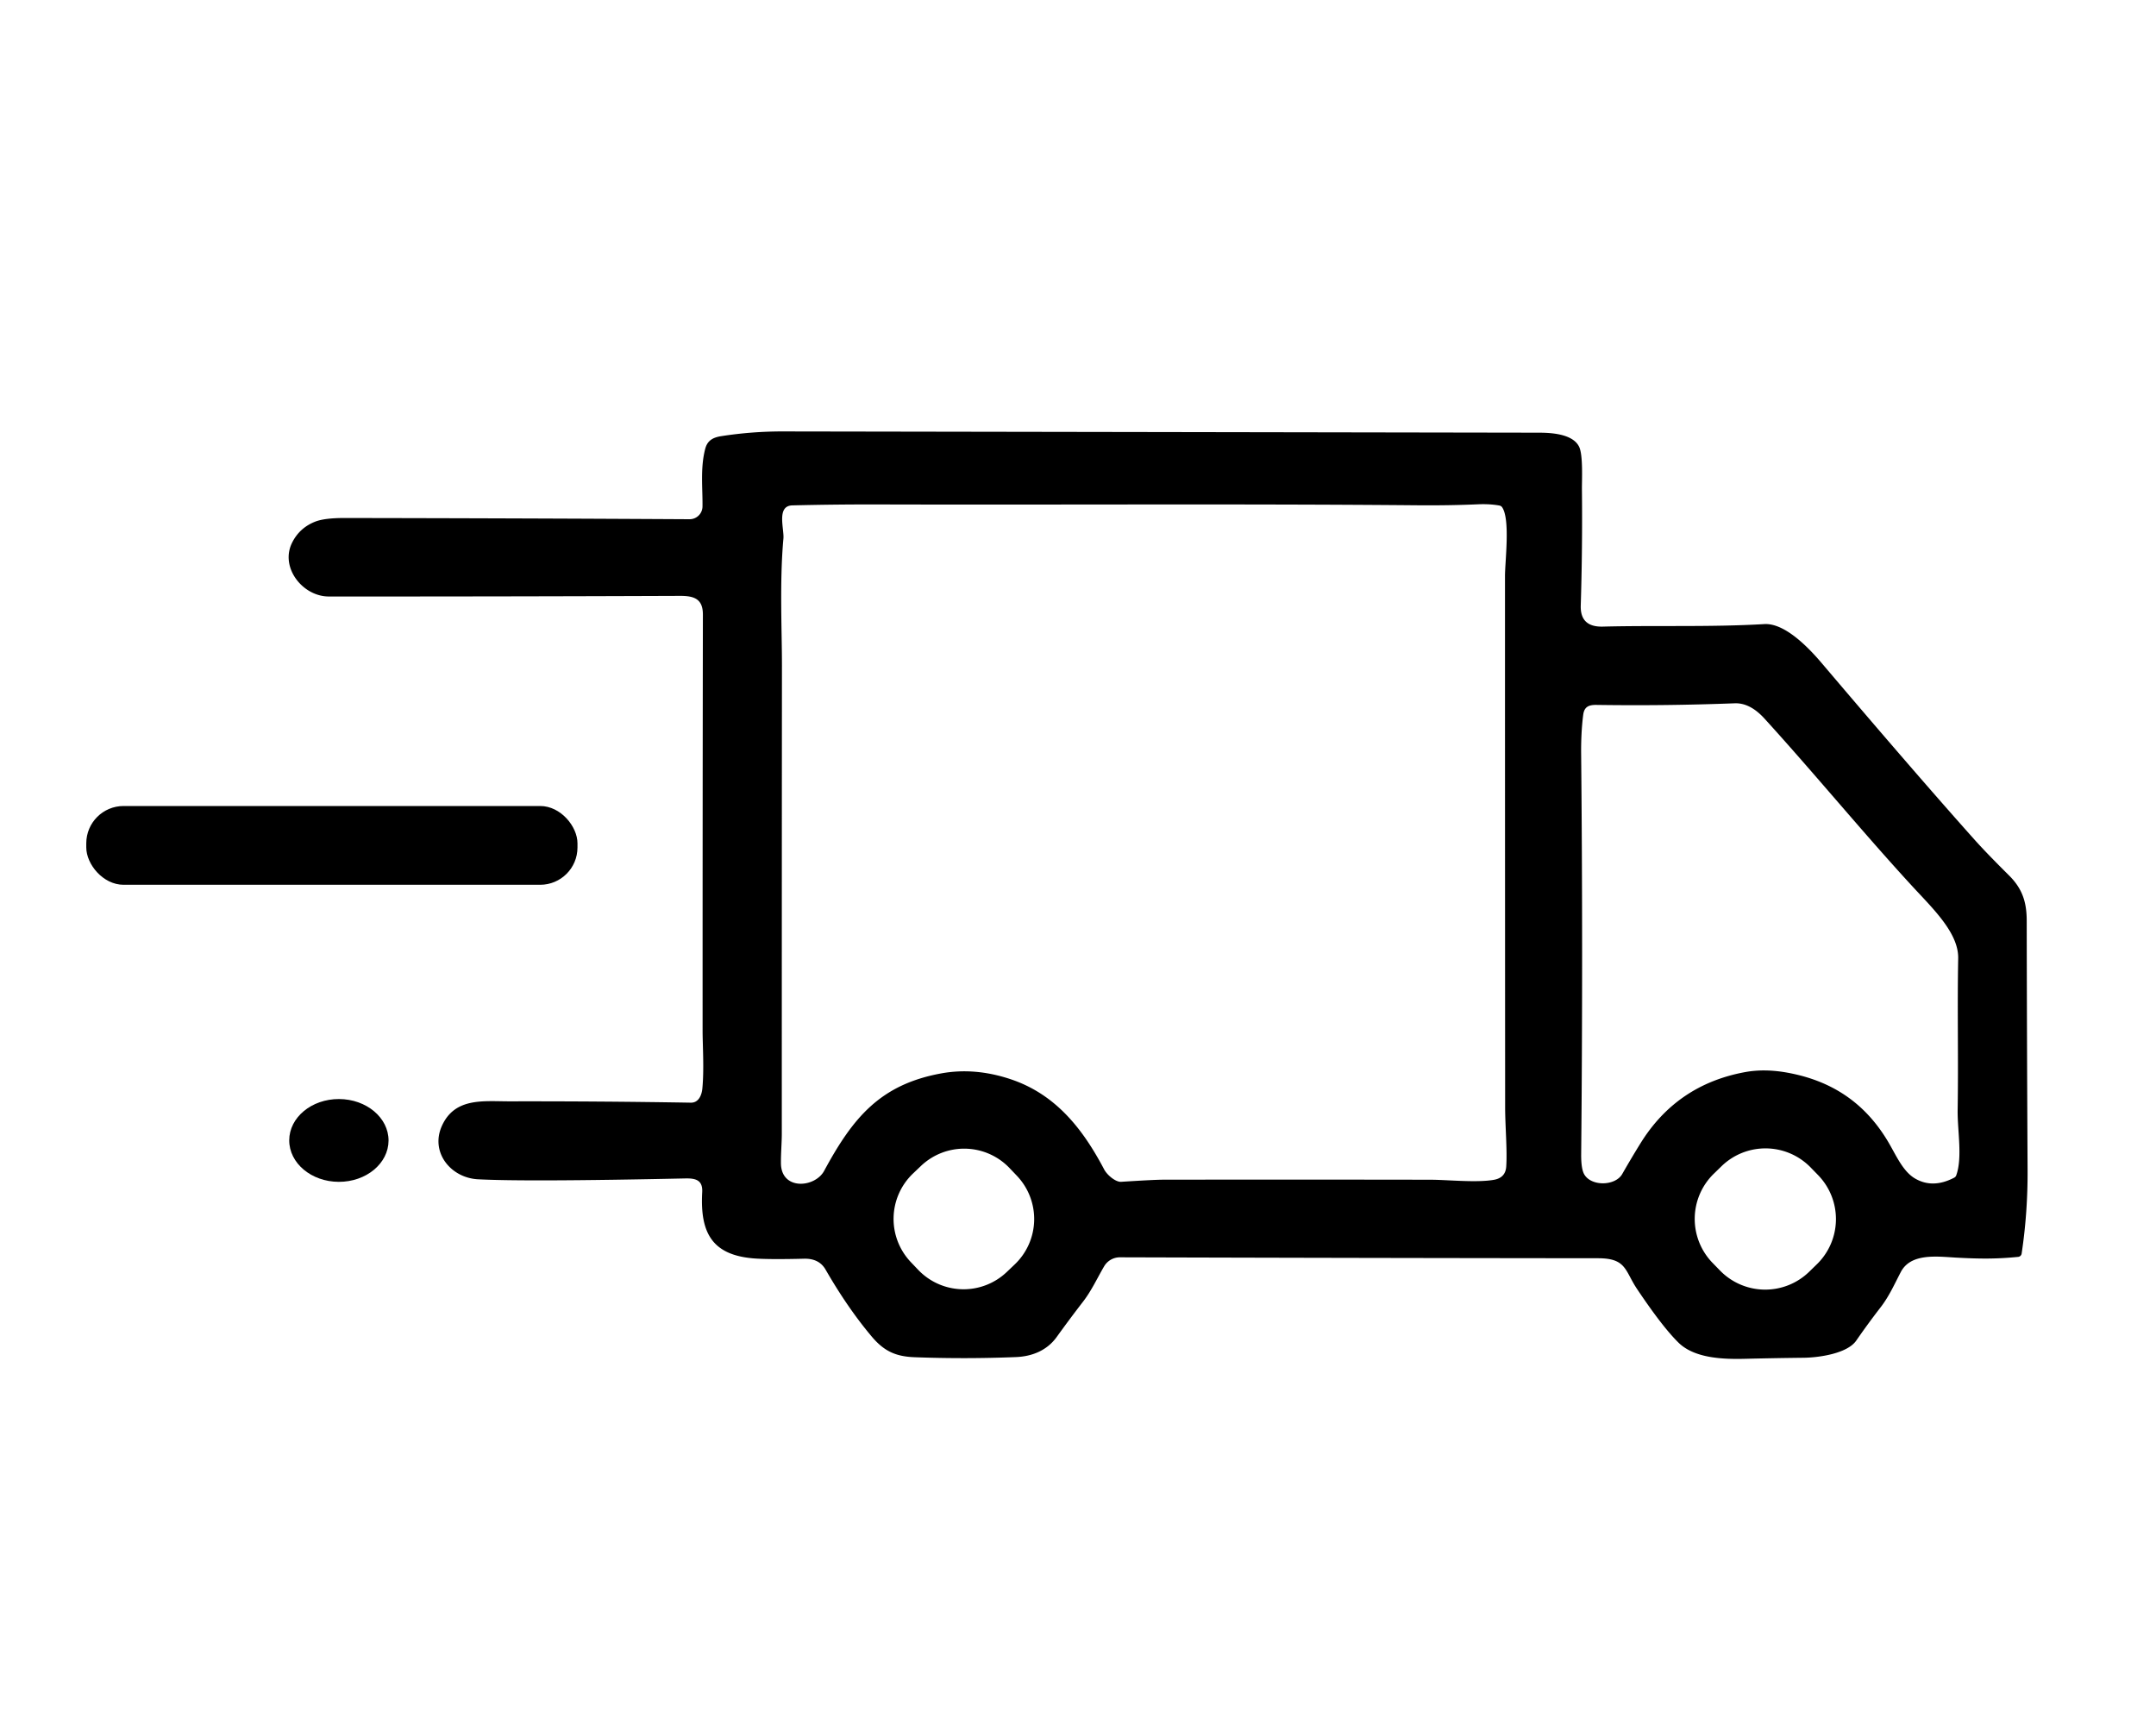<svg width="100" height="80" viewBox="0 0 600 420" xmlns="http://www.w3.org/2000/svg"><path d="m190.74 297.91q-44.17.95-57.69.24c-7.66-.39-13.39-7.57-10.06-14.89 3.62-7.96 11.62-6.79 18.85-6.8q25.21-.05 50.42.37c2.11.03 3.01-1.98 3.2-3.93.52-5.34.07-12.14.07-15.95q-.01-57.97.08-115.94c.01-4.33-2.39-5.21-6.31-5.2q-48.91.19-97.8.17c-7.26 0-13.64-8.06-10.22-14.95q2.05-4.14 6.42-5.87 2.6-1.03 8.23-1.02 48.39.07 95.97.34a3.58 3.58 0 0 0 3.6-3.52c.07-5.21-.64-10.68.75-16.04.62-2.41 2.24-3.21 4.5-3.56q8.56-1.33 17.25-1.31 105.12.17 210.25.35c2.98.01 9.38.19 11.2 3.9 1.15 2.32.76 9.47.79 11.83q.17 16.2-.33 32.38-.18 6.01 6.12 5.85c15.02-.38 29.95.18 44.97-.7 5.54-.32 11.95 6.12 15.98 10.87q26.5 31.21 42.68 49.3 3.16 3.53 9.43 9.76c3.8 3.76 4.93 7.57 4.93 12.66q.06 34.62.24 69.25.07 11.84-1.65 23.31a1.09 1.08-88.6 0 1 -.97.93c-5.91.59-10.55.58-17.52.19-5.1-.29-12.37-1.27-15.13 4.01-1.79 3.42-3.25 6.76-5.65 9.86q-3.51 4.54-6.77 9.25c-2.52 3.63-10.48 4.71-14.57 4.76q-8.12.09-16.24.29c-5.95.15-14.09-.04-18.63-4.48q-4.47-4.37-11.56-14.96c-3.39-5.05-2.9-8.53-10.8-8.54q-66.53-.06-133.11-.26a5.09 5.07 15.2 0 0 -4.38 2.5c-1.9 3.23-3.51 6.78-5.86 9.82q-3.75 4.86-7.34 9.84c-2.75 3.83-6.95 5.42-11.33 5.6q-14.12.57-28.24.04c-5.19-.2-8.46-1.64-11.93-5.77q-6.68-7.93-12.84-18.63-1.8-3.11-5.98-3.01-8.55.22-13-.02c-12.48-.66-15.97-6.98-15.34-18.48.19-3.34-1.75-3.9-4.68-3.84zm29.76-187.28c-4.49.11-2.23 6.55-2.48 9.24-1.09 11.84-.4 25.89-.41 35.17q-.05 65.19-.04 130.39c0 2.51-.27 5.51-.24 8.29.09 7.57 9.47 6.82 12.03 2.07 7.98-14.77 15.57-23.97 32.48-27.09q9.41-1.74 19.41 1.6c12.54 4.19 20.07 13.8 26.03 25.1.84 1.6 3.22 3.55 4.72 3.45q9.23-.59 11.75-.59 37.16-.05 74.33.01c4.79.01 12.85.88 17.69.02q3.18-.57 3.4-3.63c.32-4.62-.3-11.37-.3-16.55q-.04-73.89-.04-147.78c0-4.18 1.49-15.75-.77-19.14a1.2 1.18-11.3 0 0 -.79-.52q-2.73-.49-6.02-.34-7.95.35-16.92.27c-49.77-.44-99.56-.09-149.33-.23q-12.25-.04-24.5.26zm223.87 55.52c-2.16-.04-3.47.46-3.77 2.73-.43 3.28-.62 7.12-.58 10.84q.54 55.7.01 111.4-.04 4.09.85 5.65c1.96 3.41 8.64 3.27 10.57-.08q2.46-4.31 5.04-8.48 10.13-16.42 29.23-19.9 5.4-.98 11.76.18c12.64 2.31 21.83 8.71 28.15 19.52 2.08 3.56 3.96 7.94 7.28 9.9q4.94 2.91 10.91-.2.43-.22.59-.67c1.79-4.96.3-12.52.39-18.21.23-14.05-.12-28.11.15-42.15.14-7.12-7.13-13.93-12.85-20.16-14-15.23-27.11-31.25-41.06-46.57q-4.02-4.41-8.28-4.25-19.2.73-38.39.45zm-163.406 128.893a17.45 17.45 0 0 0 -24.671-.603l-2.201 2.096a17.45 17.45 0 0 0 -.603 24.671l2.027 2.129a17.45 17.45 0 0 0 24.671.603l2.201-2.096a17.45 17.45 0 0 0 .603-24.671zm222.934-.178a17.55 17.55 0 0 0 -24.817-.346l-2.136 2.078a17.55 17.55 0 0 0 -.347 24.817l2.064 2.122a17.55 17.55 0 0 0 24.817.346l2.136-2.078a17.55 17.55 0 0 0 .347-24.817z"/><rect height="21.92" rx="10.38" width="136.7" x="24.01" y="194.28"/><ellipse rx="13.82" ry="11.52" transform="matrix(1 .003 -.003 1 94.31 287.34)"/></svg>